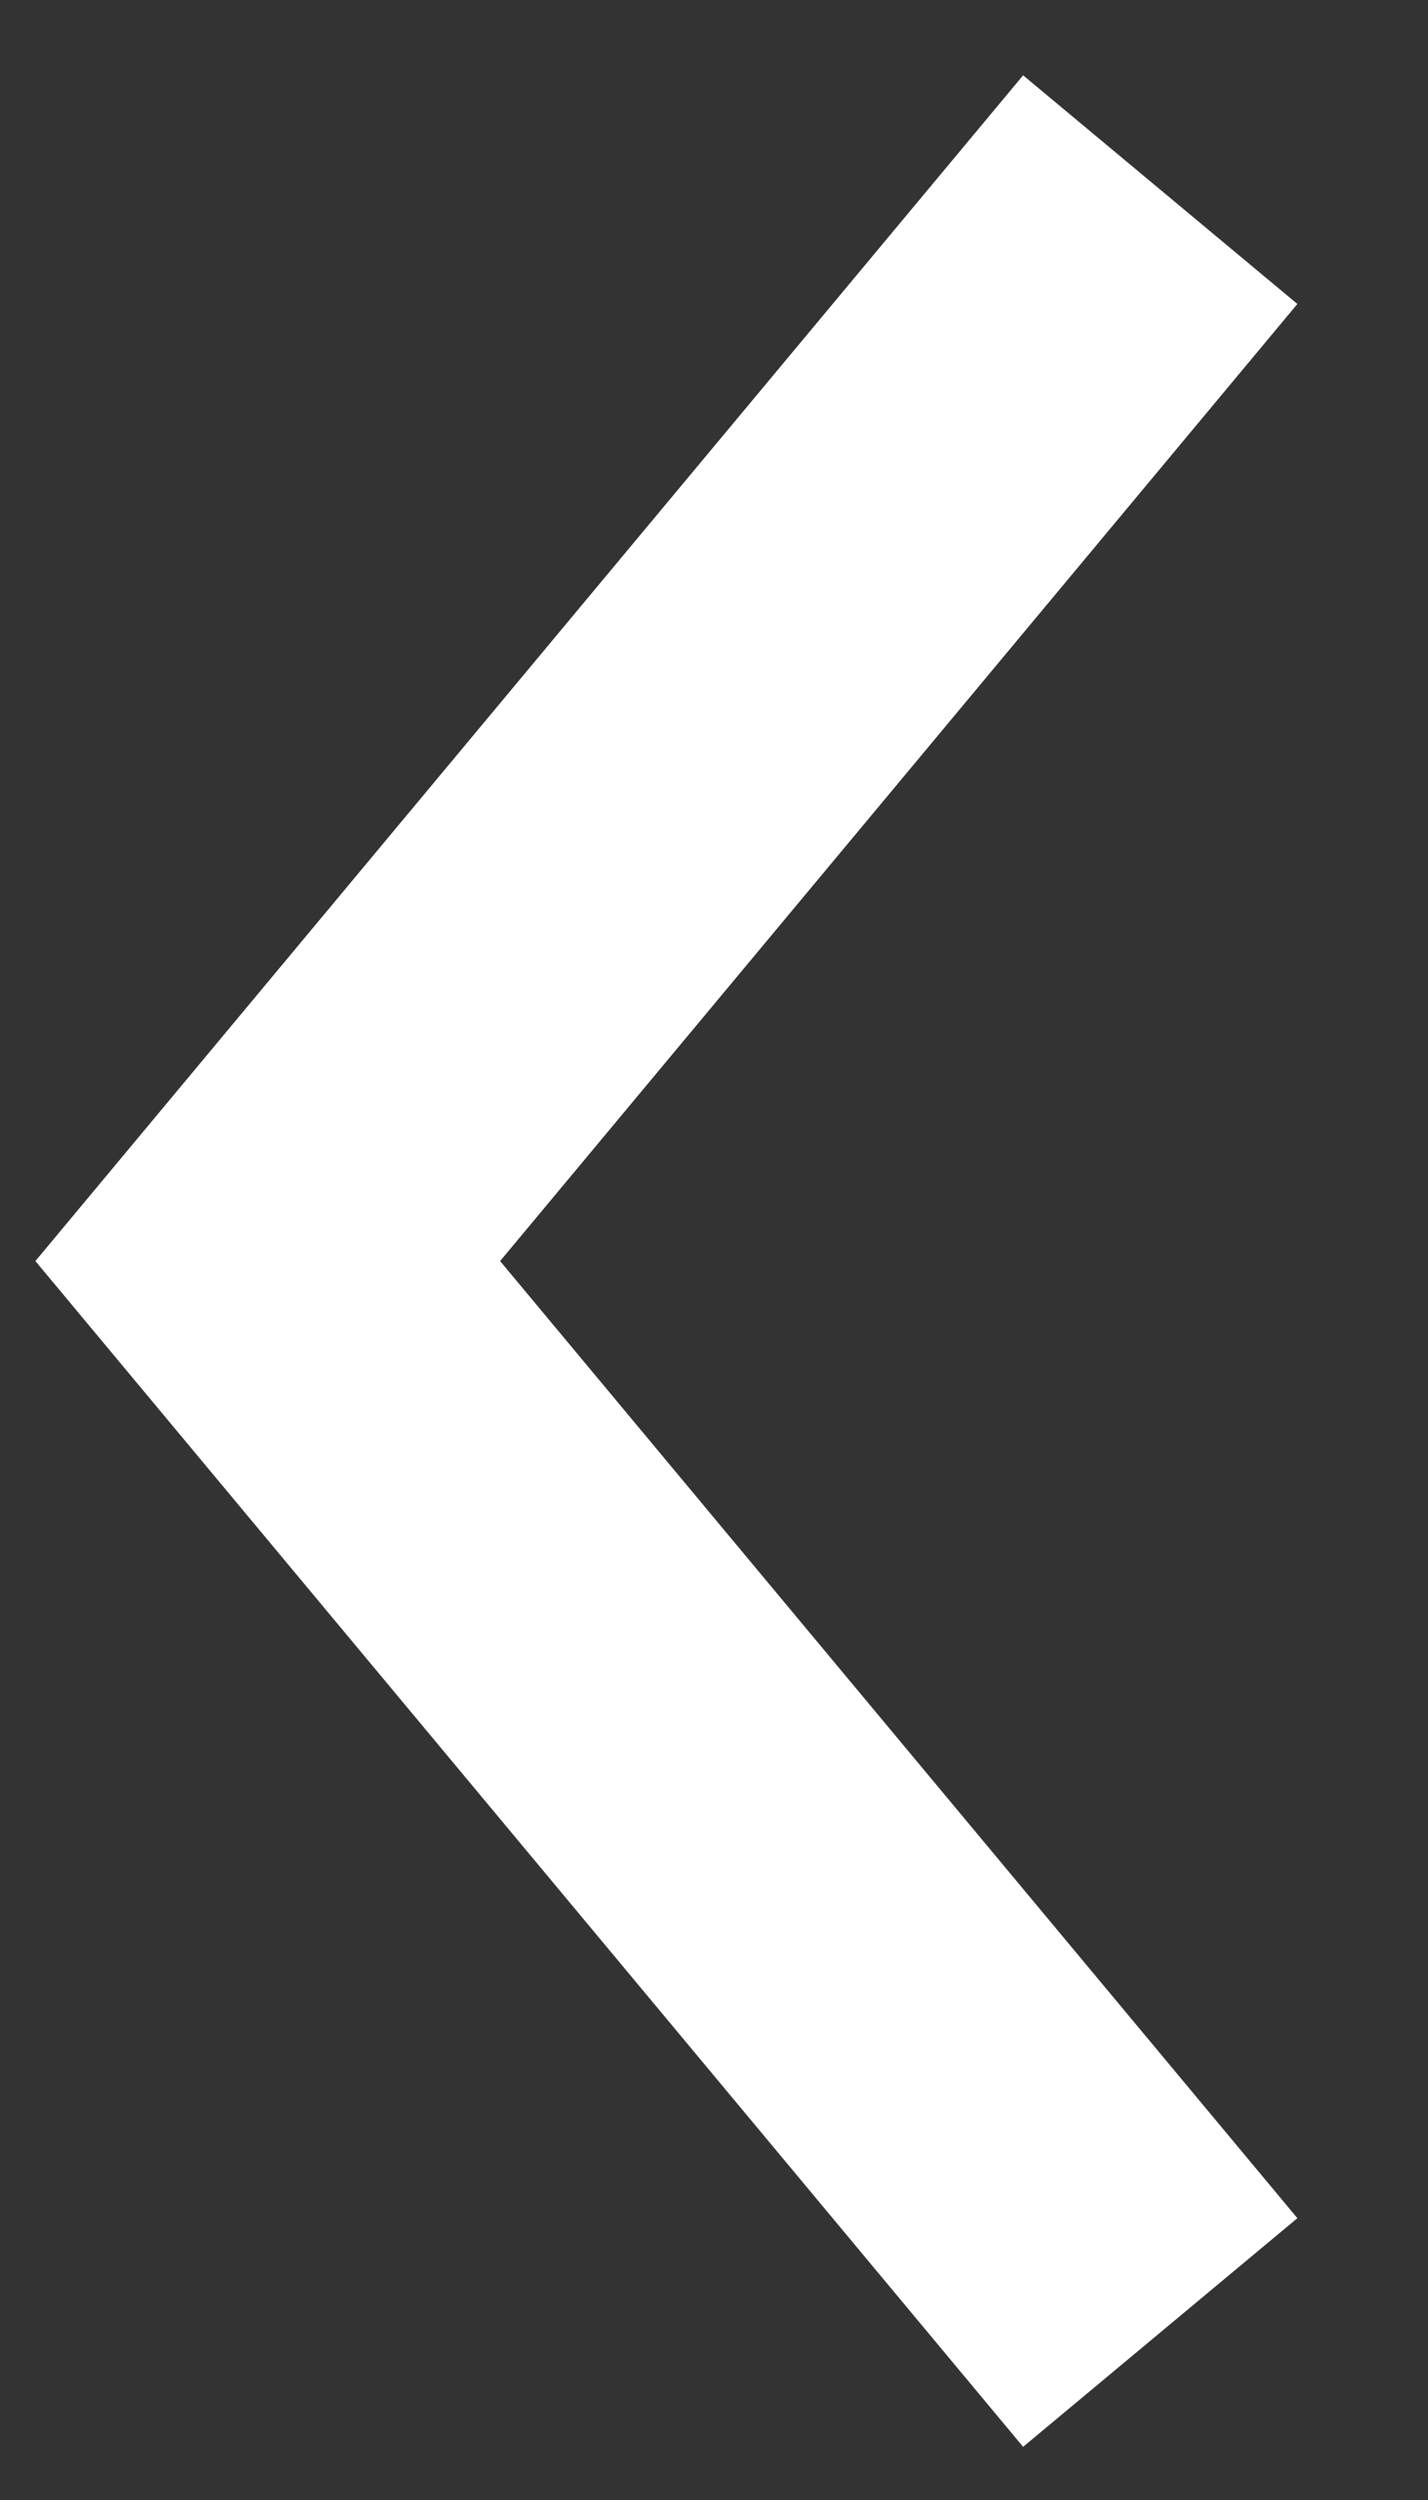 <svg width="8" height="14" viewBox="0 0 8 14" fill="none" xmlns="http://www.w3.org/2000/svg">
    <rect x="0" y="0" width="8" height="14" fill="#333333" stroke="none"/>
    <path d="M6.5 1.062L1.5 7.062L6.5 13.062" stroke="white" stroke-width="2" />
</svg>
